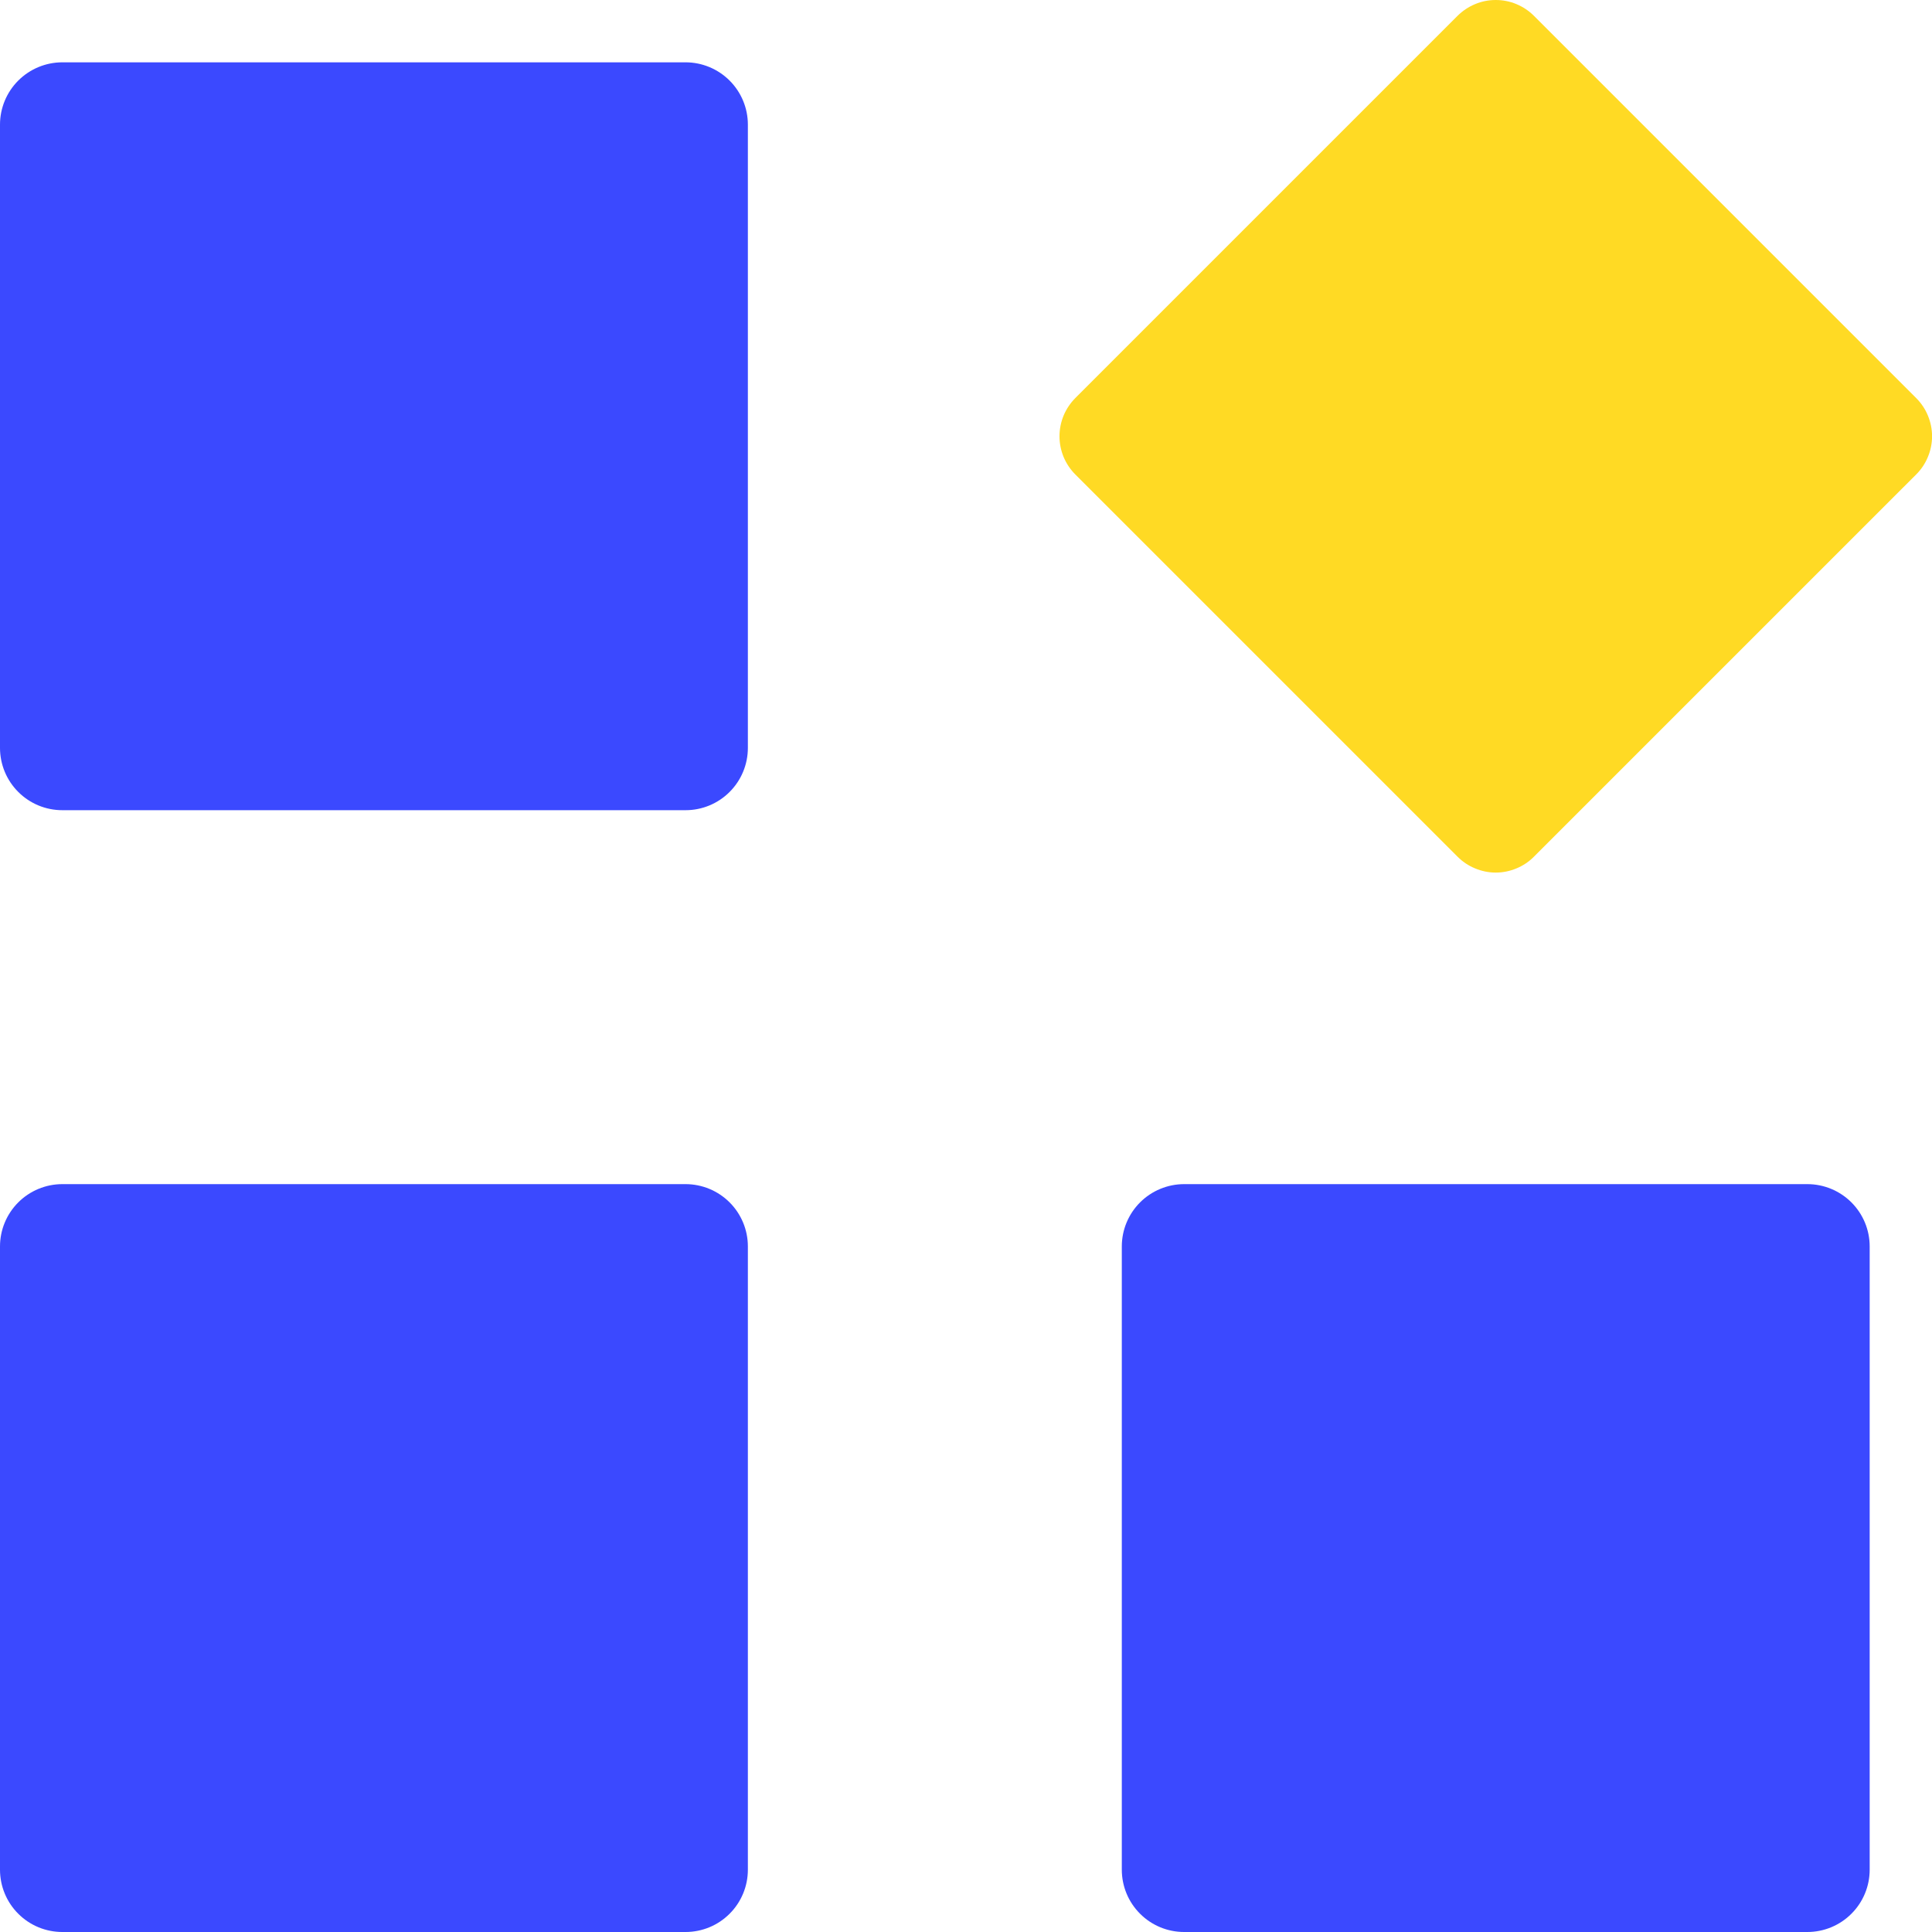 <svg width="31" height="31" viewBox="0 0 31 31" fill="none" xmlns="http://www.w3.org/2000/svg">
<path d="M11 1H1C0.735 1 0.48 1.106 0.293 1.293C0.105 1.481 0 1.735 0 2V12C0 12.265 0.105 12.52 0.293 12.707C0.48 12.895 0.735 13 1 13H11C11.265 13 11.52 12.895 11.707 12.707C11.895 12.52 12 12.265 12 12V2C12 1.735 11.895 1.481 11.707 1.293C11.52 1.106 11.265 1 11 1Z" fill="#3B49FF"/>
<path d="M30.746 6.387L24.613 0.254C24.533 0.174 24.437 0.11 24.332 0.066C24.227 0.022 24.114 0 24 0C23.886 0 23.774 0.022 23.669 0.066C23.563 0.11 23.468 0.174 23.387 0.254L17.254 6.387C17.174 6.468 17.11 6.563 17.066 6.668C17.023 6.774 17 6.886 17 7C17 7.114 17.023 7.227 17.066 7.332C17.11 7.437 17.174 7.533 17.254 7.613L23.387 13.746C23.468 13.827 23.563 13.891 23.669 13.934C23.774 13.978 23.886 14.001 24 14.001C24.114 14.001 24.227 13.978 24.332 13.934C24.437 13.891 24.533 13.827 24.613 13.746L30.746 7.613C30.827 7.533 30.891 7.437 30.934 7.332C30.978 7.227 31.001 7.114 31.001 7C31.001 6.886 30.978 6.774 30.934 6.668C30.891 6.563 30.827 6.468 30.746 6.387Z" fill="#FFDA24"/>
<path d="M29 19H19C18.735 19 18.48 19.106 18.293 19.293C18.105 19.481 18 19.735 18 20V30C18 30.265 18.105 30.52 18.293 30.707C18.48 30.895 18.735 31 19 31H29C29.265 31 29.52 30.895 29.707 30.707C29.895 30.52 30 30.265 30 30V20C30 19.735 29.895 19.481 29.707 19.293C29.52 19.106 29.265 19 29 19Z" fill="#3B49FF"/>
<path d="M11 19H1C0.735 19 0.48 19.106 0.293 19.293C0.105 19.481 0 19.735 0 20V30C0 30.265 0.105 30.52 0.293 30.707C0.48 30.895 0.735 31 1 31H11C11.265 31 11.52 30.895 11.707 30.707C11.895 30.52 12 30.265 12 30V20C12 19.735 11.895 19.481 11.707 19.293C11.52 19.106 11.265 19 11 19Z" fill="#3B49FF"/>
</svg>
